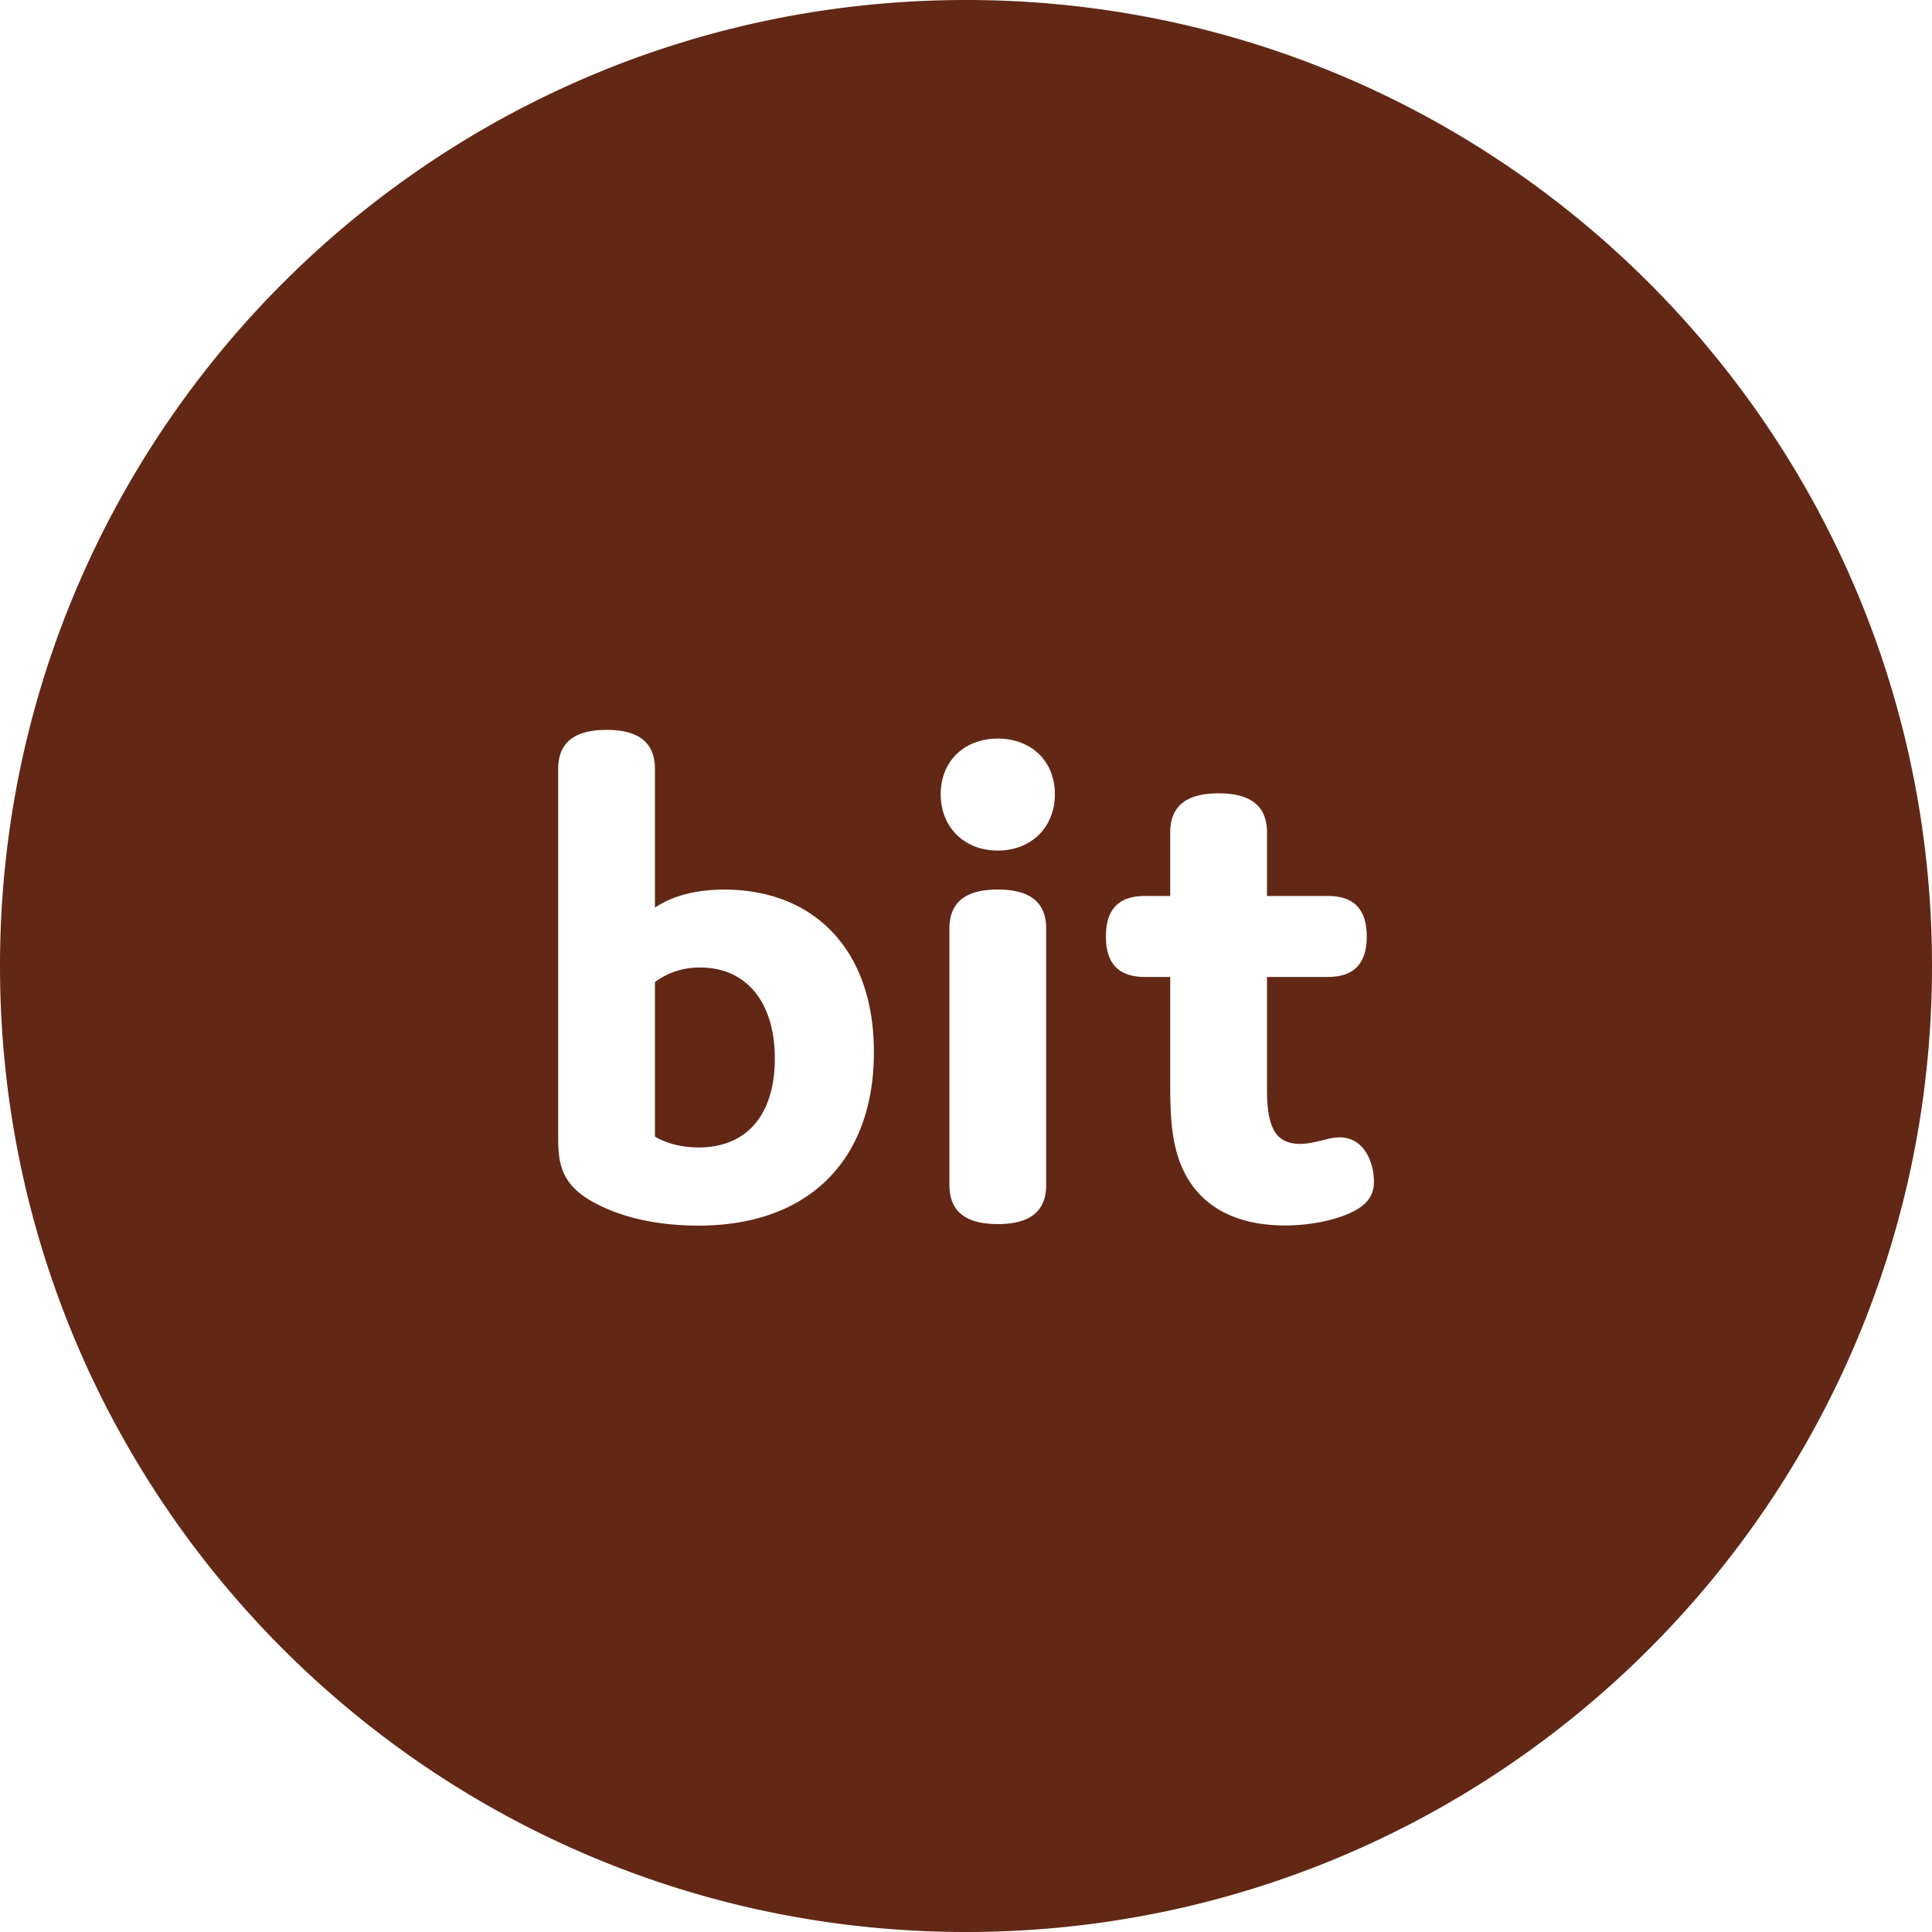 <svg role="img" width="32px" height="32px" viewBox="0 0 24 24" xmlns="http://www.w3.org/2000/svg"><title>Bit</title><path fill="#622815" d="M12 24C5.373 24 0 18.627 0 12S5.373 0 12 0s12 5.373 12 12-5.373 12-12 12zm-1.144-10.93c0-1.292-.763-2.019-1.858-2.019-.341 0-.637.072-.862.224V9.552c0-.323-.197-.485-.601-.485s-.601.162-.601.485v4.533c0 .305 0 .601.413.835.359.206.826.305 1.328.305 1.4 0 2.181-.844 2.181-2.154zm-2.72 1.05v-1.921a.923.923 0 0 1 .565-.18c.556 0 .924.413.924 1.131 0 .709-.359 1.104-.942 1.104-.206 0-.395-.045-.548-.135zm4.968-4.254c0-.413-.296-.691-.709-.691s-.709.278-.709.691c0 .413.296.7.709.7s.709-.287.709-.7zm-.108 1.669c0-.323-.197-.485-.601-.485s-.601.162-.601.485v3.186c0 .323.197.485.601.485s.601-.162.601-.485v-3.186zm3.64 2.594c-.072 0-.135.018-.206.036-.081.018-.18.045-.278.045-.153 0-.269-.054-.332-.18-.081-.153-.081-.386-.081-.548v-1.346h.754c.323 0 .485-.162.485-.503s-.162-.503-.485-.503h-.754v-.79c0-.323-.197-.485-.601-.485s-.601.162-.601.485v.79h-.314c-.323 0-.485.162-.485.503s.162.503.485.503h.314v1.346c0 .413.018.799.197 1.122.197.359.583.619 1.23.619.35 0 .691-.081.889-.197.171-.099.215-.224.215-.35 0-.197-.099-.548-.431-.548z"/></svg>
